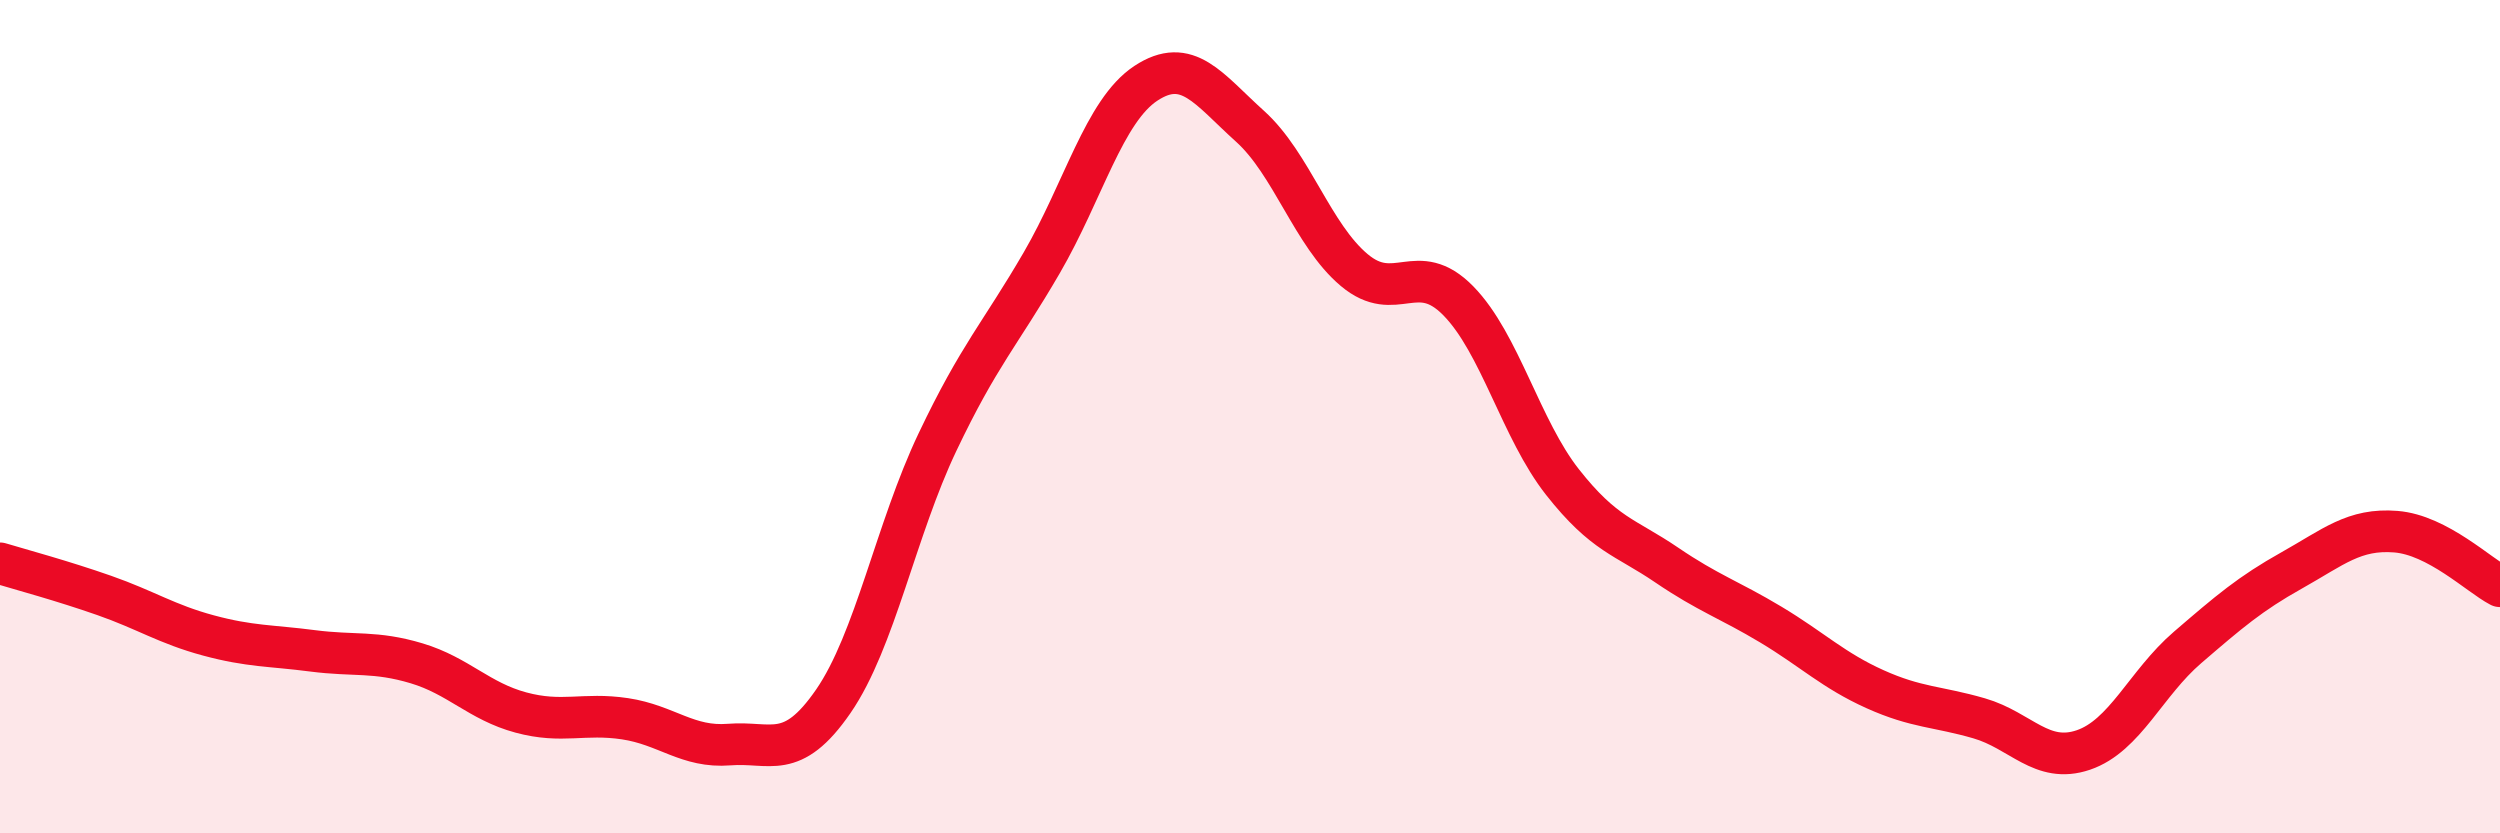 
    <svg width="60" height="20" viewBox="0 0 60 20" xmlns="http://www.w3.org/2000/svg">
      <path
        d="M 0,13.52 C 0.5,13.67 1.5,13.94 2.5,14.29 C 3.5,14.64 4,14.98 5,15.25 C 6,15.52 6.5,15.49 7.5,15.62 C 8.5,15.75 9,15.62 10,15.92 C 11,16.22 11.5,16.83 12.5,17.1 C 13.5,17.37 14,17.1 15,17.25 C 16,17.4 16.5,17.95 17.5,17.87 C 18.5,17.79 19,18.28 20,16.83 C 21,15.38 21.5,12.71 22.5,10.61 C 23.5,8.51 24,8.03 25,6.31 C 26,4.59 26.5,2.66 27.5,2 C 28.5,1.34 29,2.13 30,3.03 C 31,3.93 31.5,5.64 32.5,6.48 C 33.5,7.32 34,6.2 35,7.22 C 36,8.24 36.5,10.3 37.5,11.57 C 38.5,12.84 39,12.88 40,13.56 C 41,14.24 41.5,14.39 42.5,14.99 C 43.5,15.59 44,16.09 45,16.54 C 46,16.99 46.5,16.95 47.5,17.24 C 48.5,17.53 49,18.34 50,18 C 51,17.66 51.5,16.4 52.5,15.54 C 53.5,14.68 54,14.25 55,13.69 C 56,13.13 56.5,12.68 57.5,12.76 C 58.5,12.84 59.5,13.81 60,14.07L60 20L0 20Z"
        fill="#EB0A25"
        opacity="0.1"
        stroke-linecap="round"
        stroke-linejoin="round"
      />
      <path
        d="M 0,13.52 C 0.5,13.67 1.5,13.94 2.5,14.29 C 3.5,14.64 4,14.98 5,15.25 C 6,15.52 6.5,15.49 7.5,15.62 C 8.5,15.75 9,15.62 10,15.92 C 11,16.22 11.5,16.83 12.5,17.1 C 13.5,17.37 14,17.1 15,17.25 C 16,17.4 16.5,17.95 17.5,17.87 C 18.5,17.79 19,18.28 20,16.83 C 21,15.38 21.5,12.71 22.5,10.61 C 23.5,8.51 24,8.03 25,6.31 C 26,4.59 26.5,2.66 27.5,2 C 28.5,1.34 29,2.13 30,3.03 C 31,3.93 31.5,5.64 32.5,6.48 C 33.5,7.32 34,6.2 35,7.22 C 36,8.24 36.5,10.3 37.5,11.57 C 38.5,12.84 39,12.88 40,13.56 C 41,14.24 41.5,14.39 42.5,14.99 C 43.5,15.59 44,16.09 45,16.54 C 46,16.99 46.5,16.95 47.5,17.24 C 48.5,17.53 49,18.34 50,18 C 51,17.66 51.5,16.4 52.5,15.54 C 53.5,14.68 54,14.25 55,13.69 C 56,13.13 56.5,12.68 57.5,12.76 C 58.5,12.84 59.5,13.81 60,14.07"
        stroke="#EB0A25"
        stroke-width="1"
        fill="none"
        stroke-linecap="round"
        stroke-linejoin="round"
      />
    </svg>
  